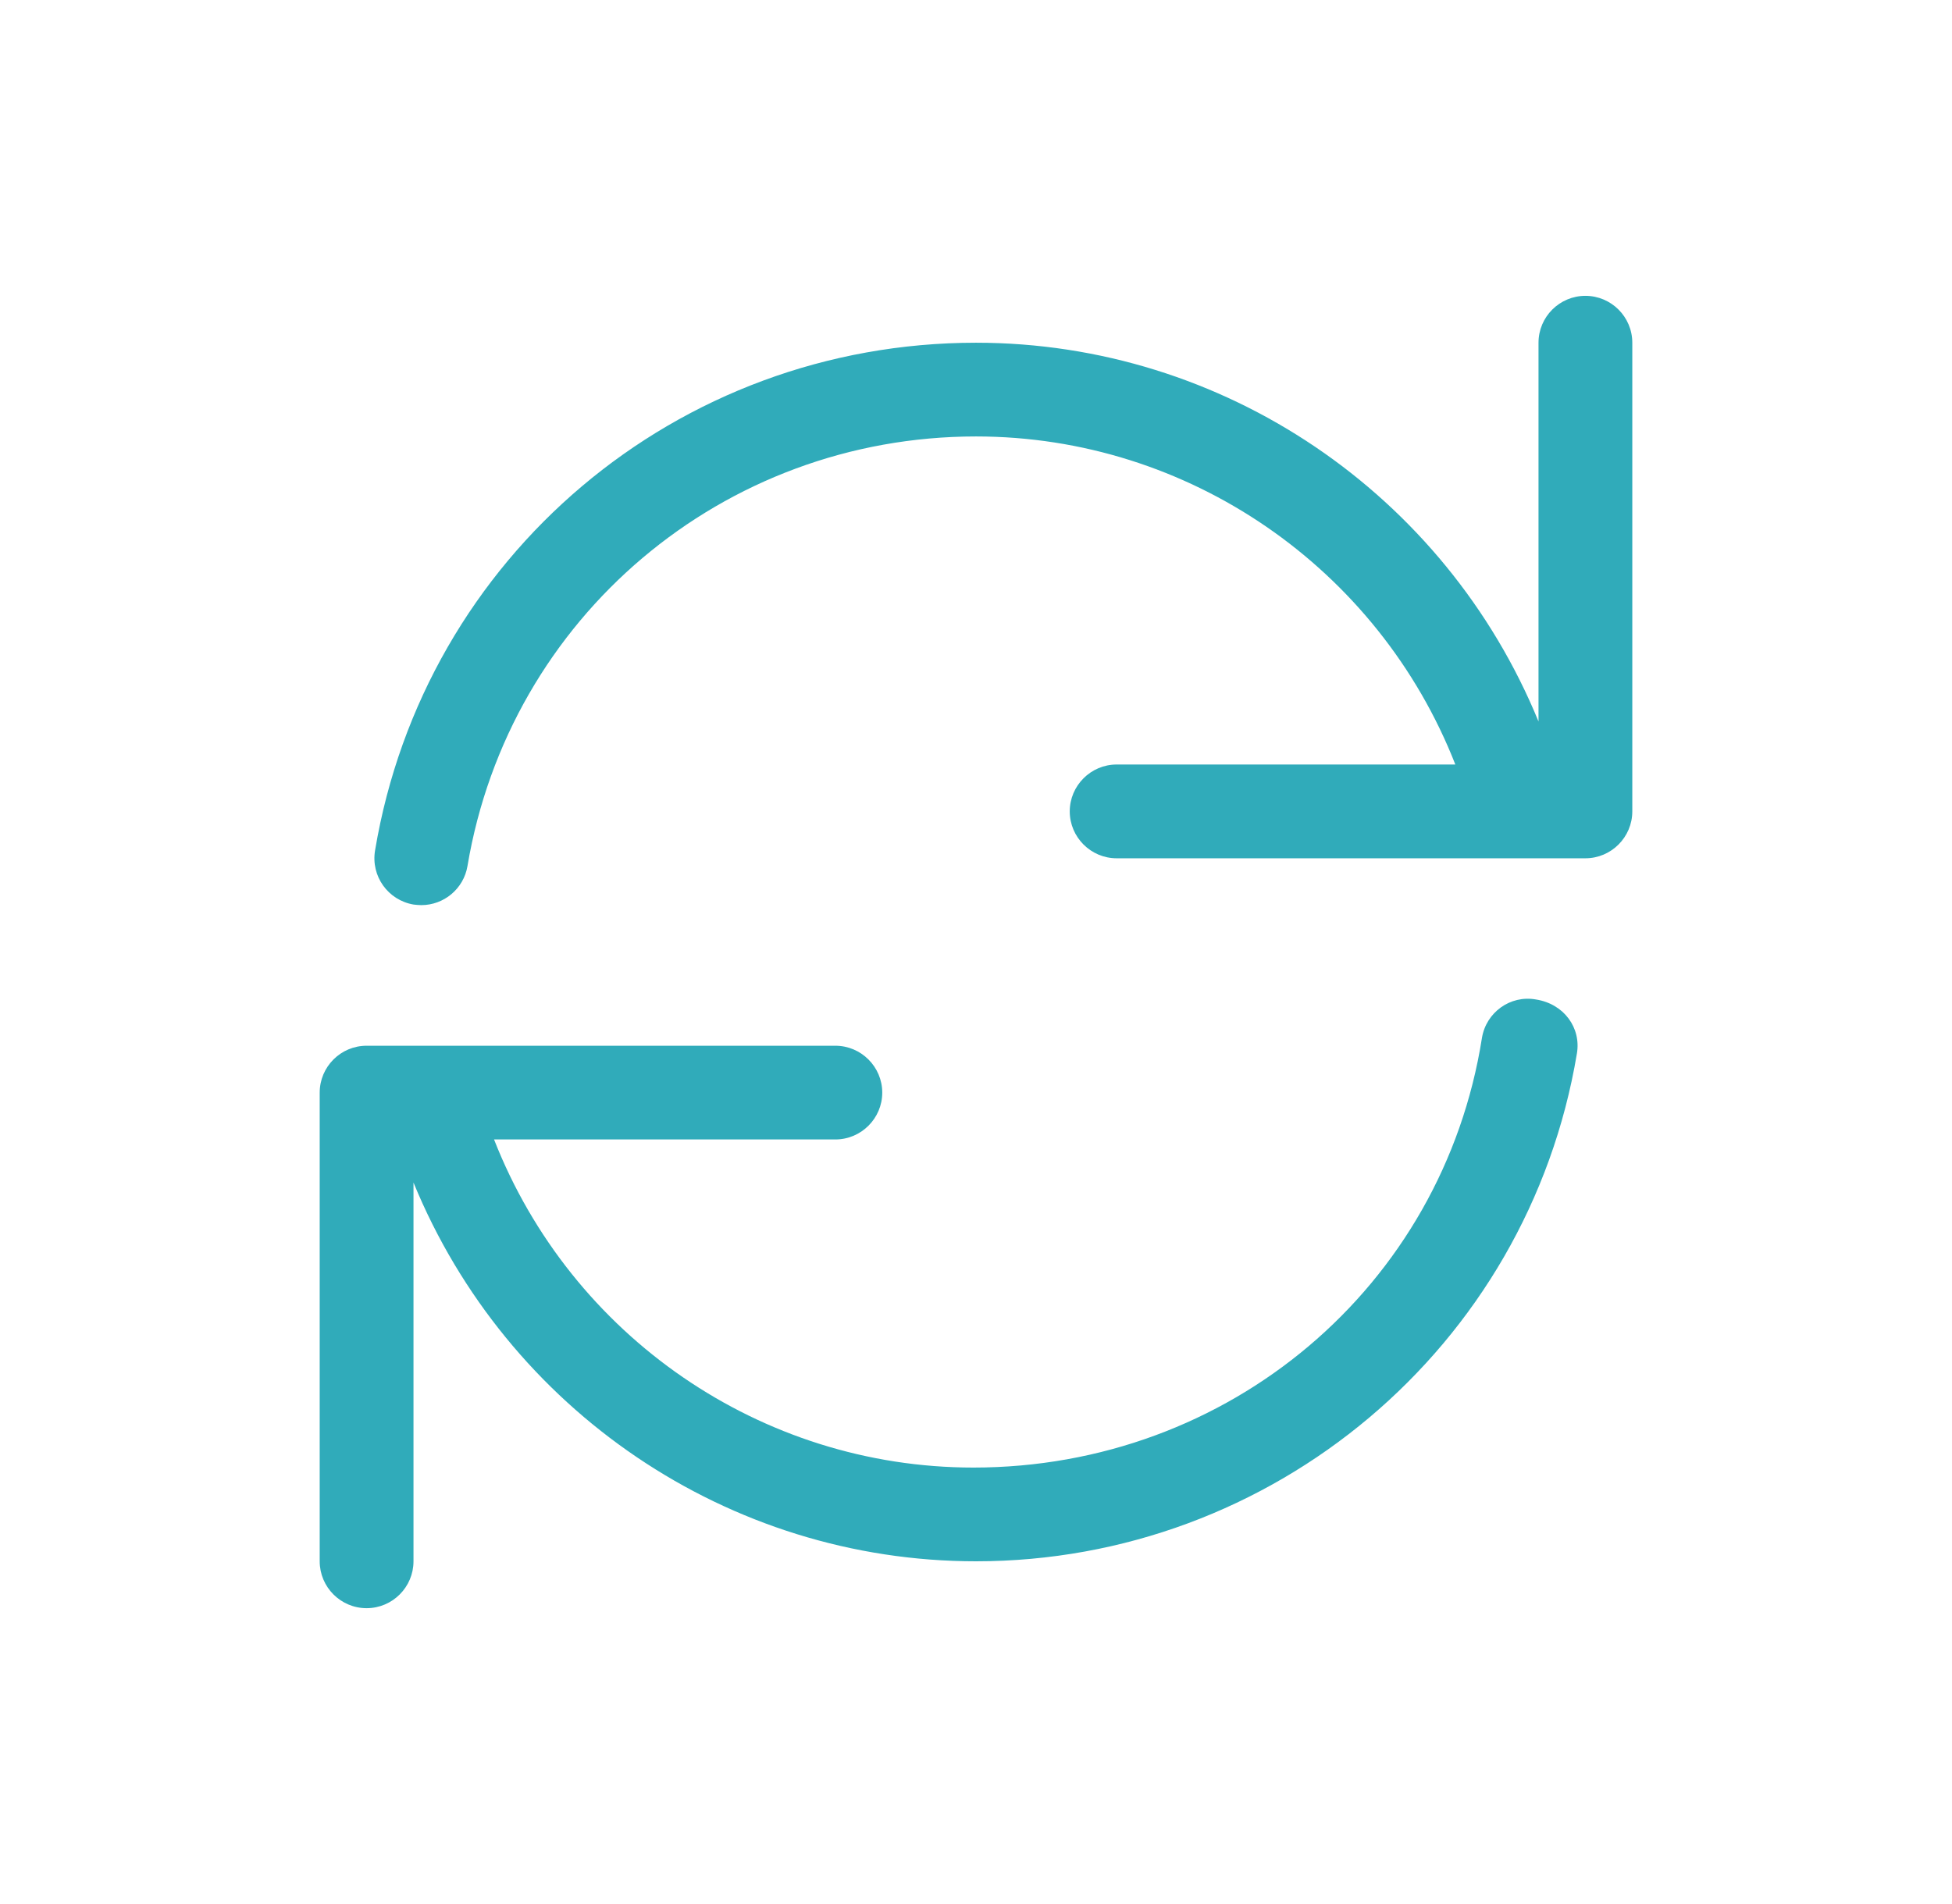 <svg width="41" height="40" viewBox="0 0 41 40" fill="none" xmlns="http://www.w3.org/2000/svg">
<path d="M33.3 6.215C32.758 6.215 32.315 6.656 32.315 7.2V15.157C30.358 10.383 25.706 7.2 20.5 7.2C14.223 7.2 8.912 11.687 7.878 17.865C7.787 18.406 8.149 18.911 8.686 19.003C8.741 19.009 8.795 19.015 8.849 19.015C9.321 19.015 9.738 18.675 9.819 18.194C10.696 12.966 15.189 9.169 20.5 9.169C24.961 9.169 28.949 11.931 30.568 16.061H23.454C22.912 16.061 22.469 16.505 22.469 17.046C22.469 17.588 22.912 18.031 23.454 18.031H33.3C33.842 18.031 34.285 17.588 34.285 17.046V7.2C34.285 6.656 33.842 6.215 33.3 6.215ZM32.26 20.997C31.721 20.901 31.216 21.268 31.127 21.804C30.303 27.034 25.811 30.831 20.445 30.831C15.984 30.831 11.995 28.069 10.377 23.938H17.546C18.088 23.938 18.531 23.495 18.531 22.954C18.531 22.412 18.088 21.969 17.546 21.969H7.7C7.156 21.969 6.715 22.412 6.715 22.954V32.8C6.715 33.342 7.156 33.785 7.7 33.785C8.244 33.785 8.685 33.342 8.685 32.8V24.843C10.644 29.618 15.294 32.8 20.5 32.8C26.721 32.8 32.088 28.313 33.121 22.135C33.214 21.594 32.851 21.089 32.26 20.997Z" fill="#30ABBA"/>
</svg>
